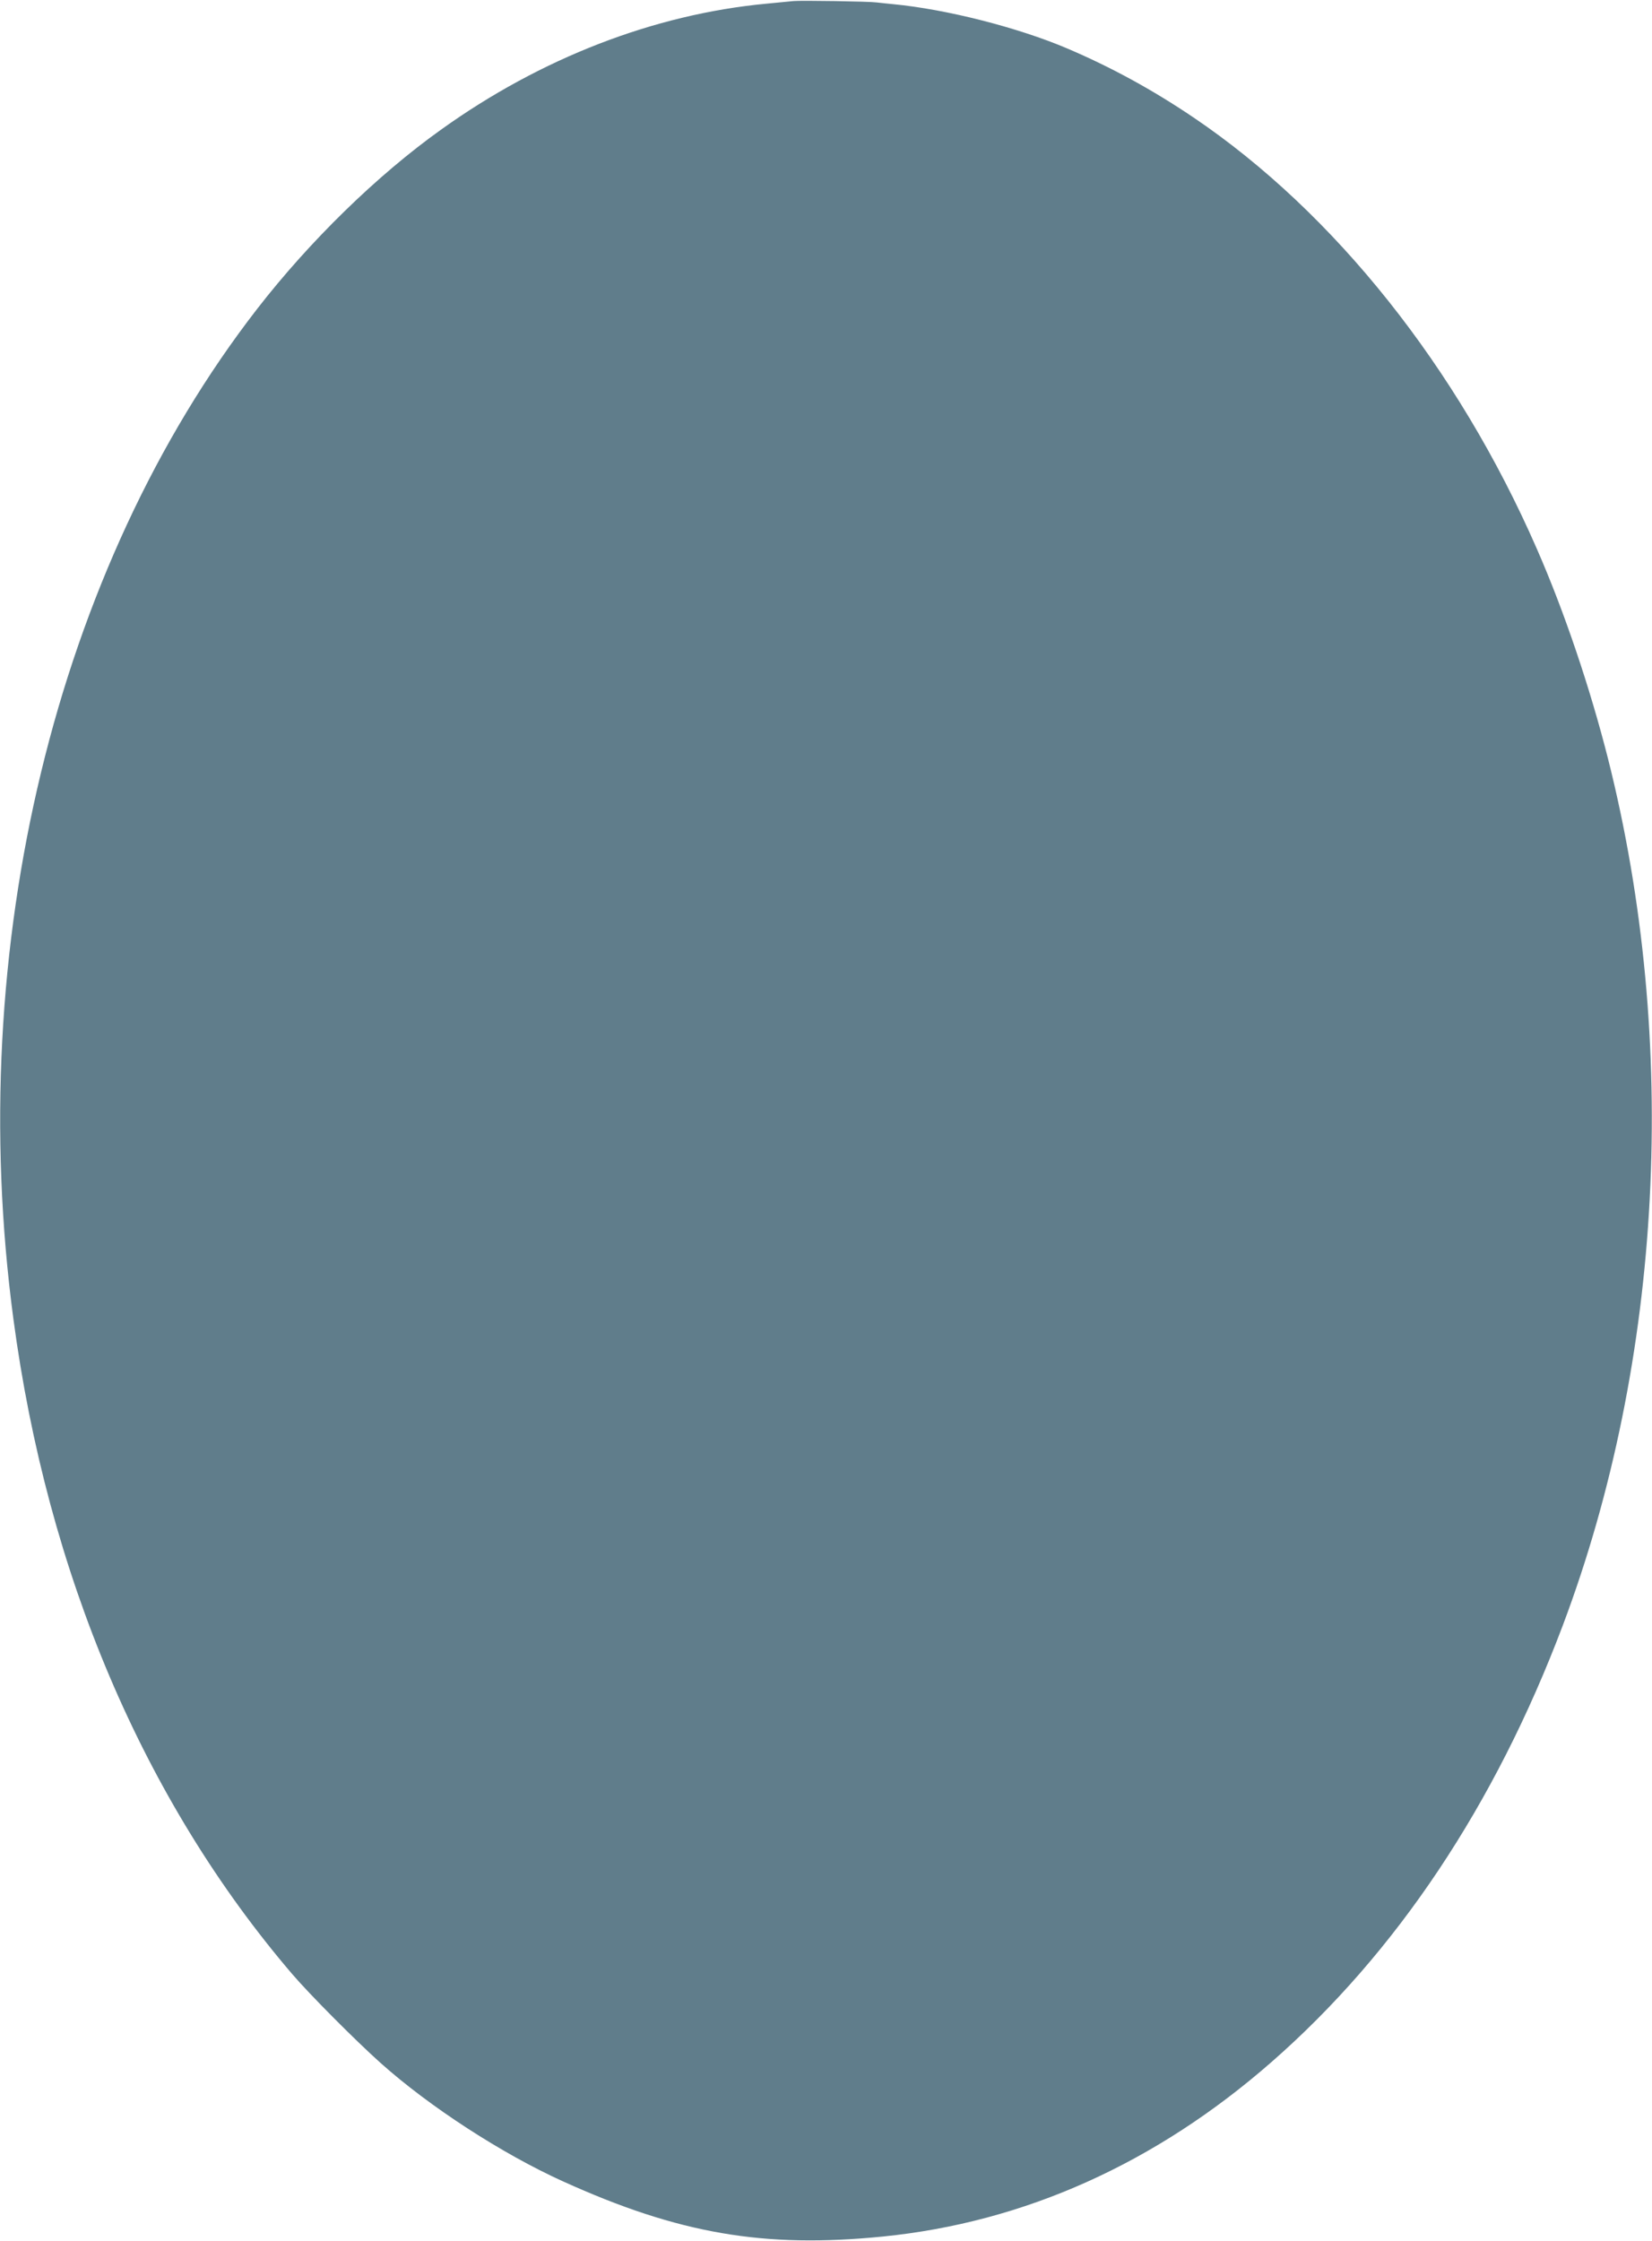 <?xml version="1.0" standalone="no"?>
<!DOCTYPE svg PUBLIC "-//W3C//DTD SVG 20010904//EN"
 "http://www.w3.org/TR/2001/REC-SVG-20010904/DTD/svg10.dtd">
<svg version="1.0" xmlns="http://www.w3.org/2000/svg"
 width="944pt" height="1280pt" viewBox="0 0 944 1280"
 preserveAspectRatio="xMidYMid meet">
<g transform="translate(0,1280) scale(0.1,-0.1)"
fill="#607d8b" stroke="none">
<path d="M4535 12794 c-22 -2 -92 -9 -155 -15 -641 -60 -1290 -311 -1859 -719
-366 -261 -751 -637 -1052 -1025 -1152 -1486 -1675 -3649 -1393 -5765 194
-1460 745 -2754 1593 -3745 100 -117 364 -382 506 -509 280 -250 693 -518
1042 -676 662 -300 1148 -383 1829 -315 807 81 1557 417 2219 996 714 624
1278 1469 1665 2494 572 1517 667 3333 259 4950 -103 406 -250 842 -407 1200
-452 1035 -1157 1920 -1962 2464 -234 158 -468 286 -721 394 -282 120 -691
224 -994 253 -38 4 -81 8 -95 10 -41 6 -432 12 -475 8z"/>
</g>
</svg>
